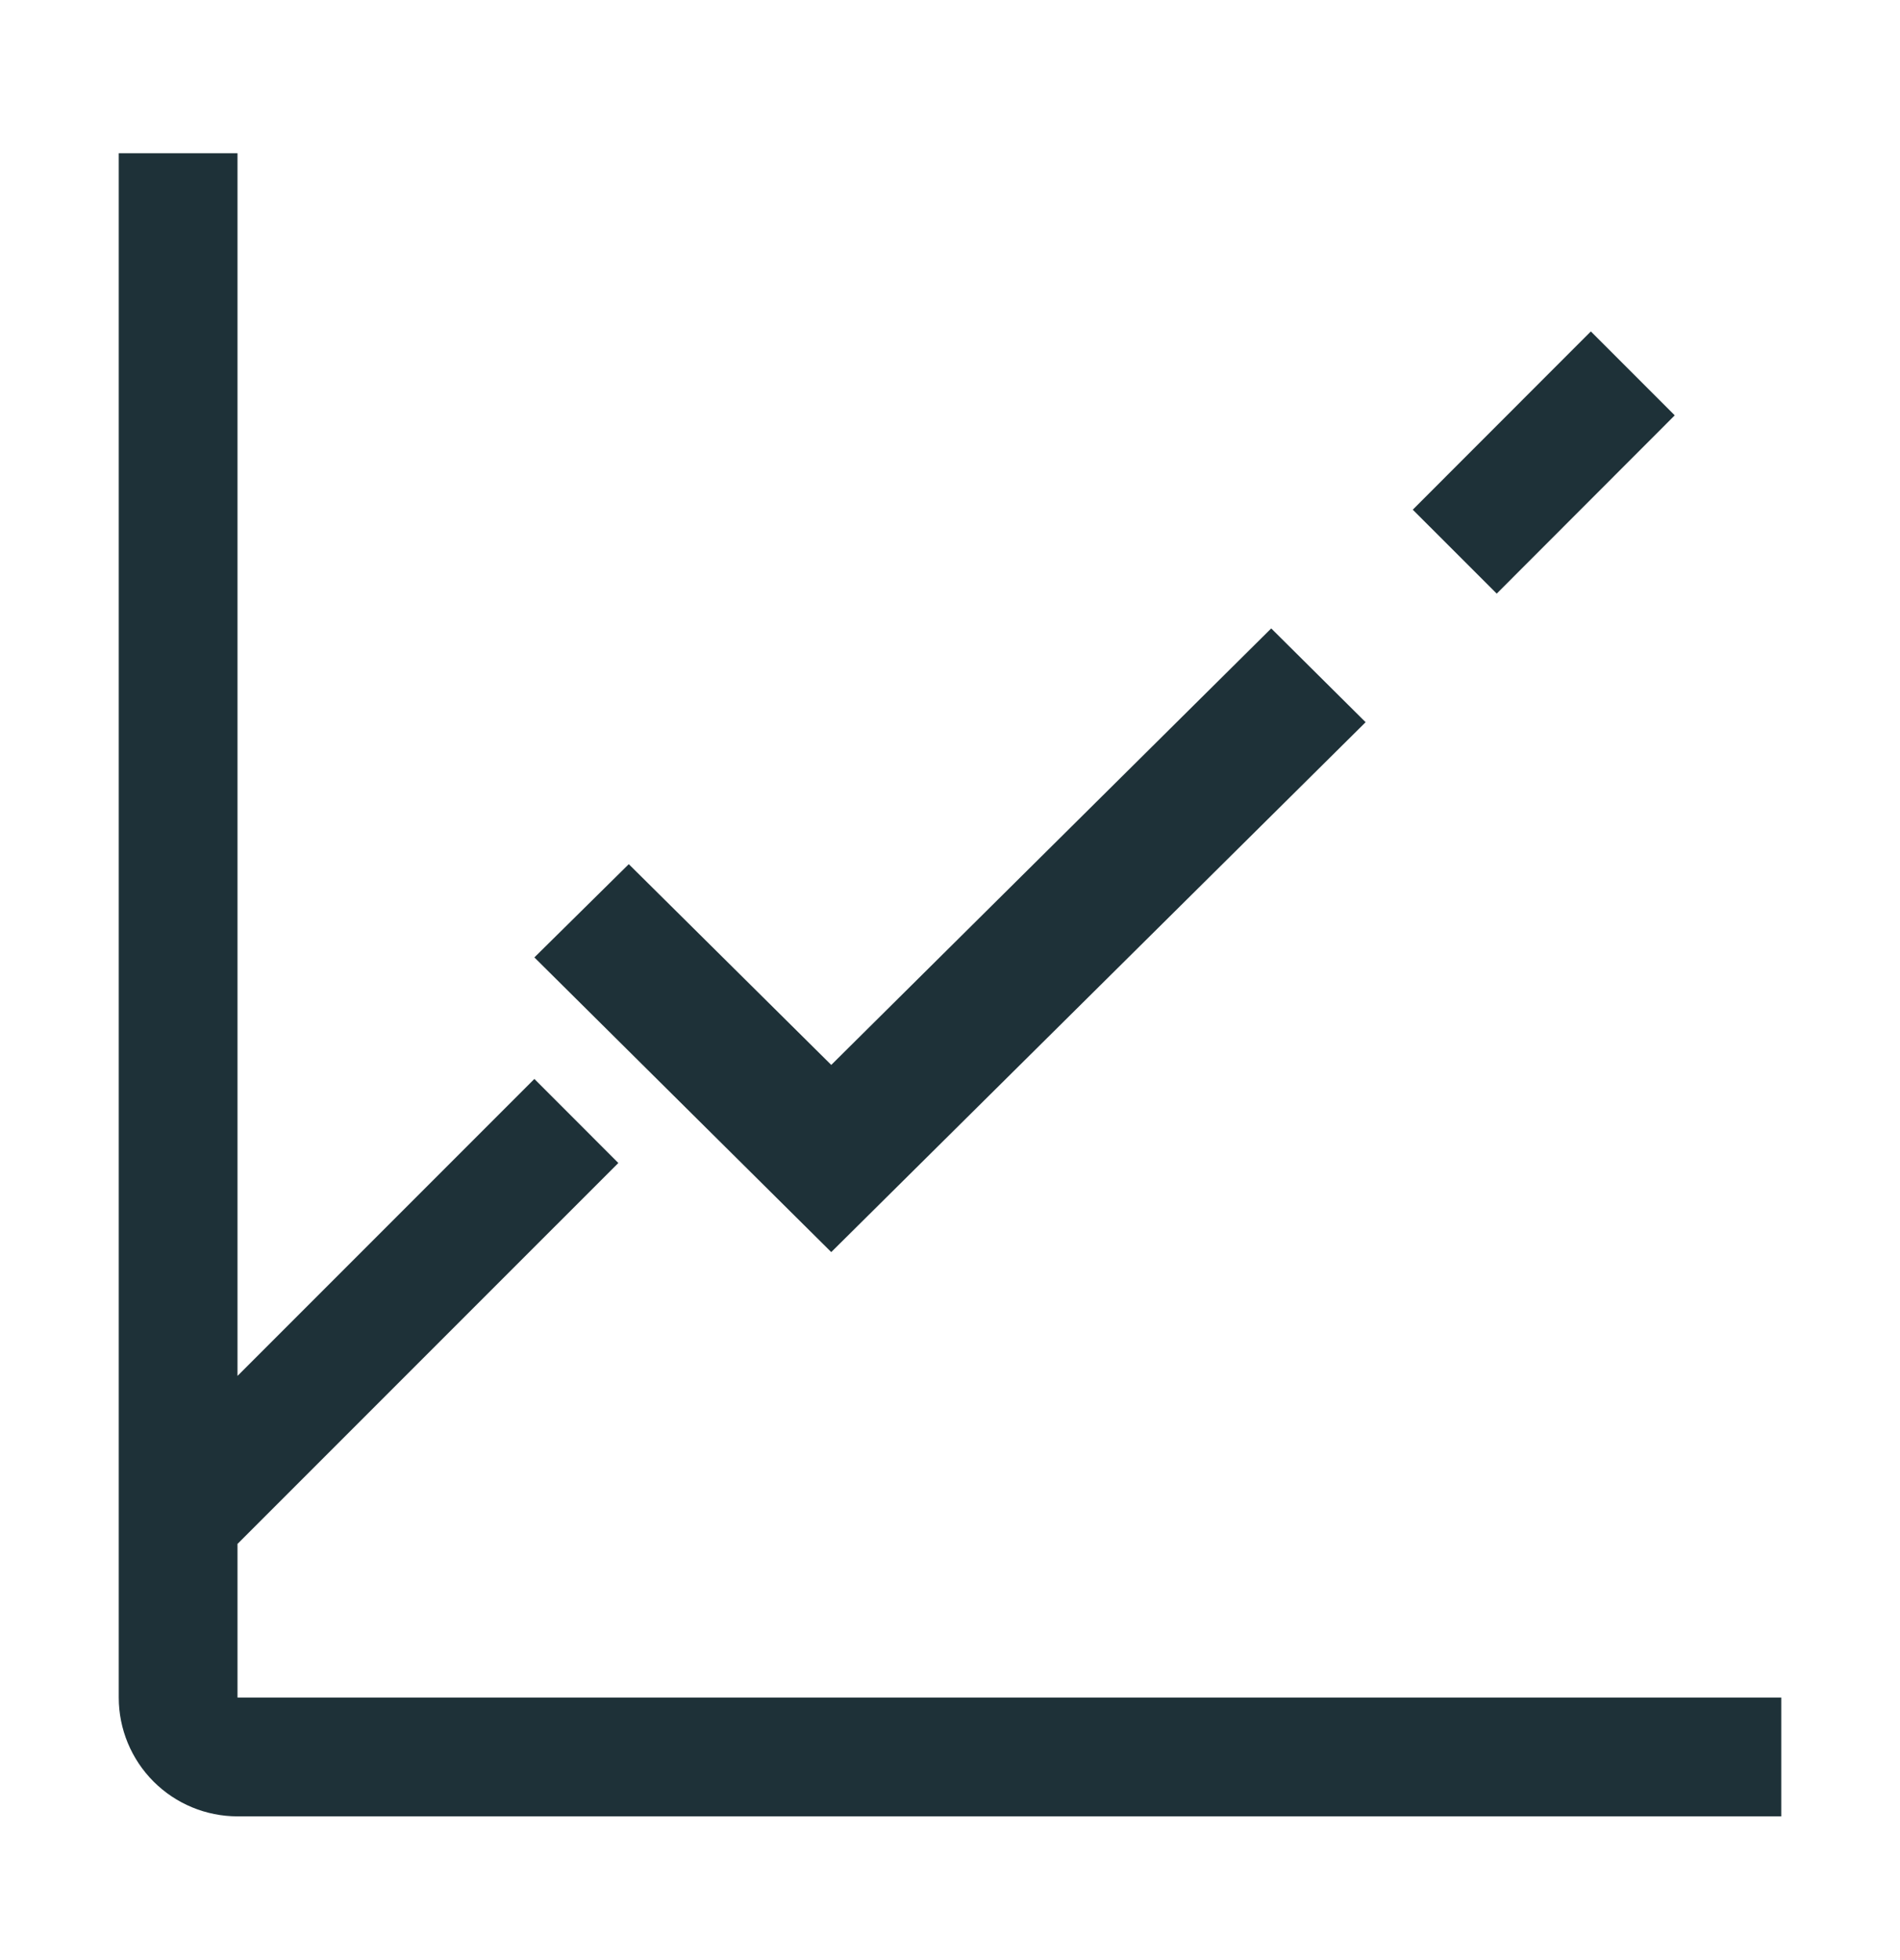 <svg width="32" height="33" viewBox="0 0 32 33" fill="none" xmlns="http://www.w3.org/2000/svg">
<g id="Group 14869">
<path id="Vector" d="M26.793 5.58L23.794 8.581L25.208 9.994L28.206 6.993L26.793 5.58Z" fill="#1E3138"/>
<path id="Vector_2" d="M14 21.08L9 16.119L10.59 14.549L14 17.929L21.41 10.58L23 12.159L14 21.08Z" fill="#1E3138"/>
<path id="Vector_3" d="M4 28.58V25.993L10.414 19.58L9 18.165L4 23.165V2.58H2V28.58C2 29.11 2.211 29.619 2.586 29.994C2.961 30.369 3.47 30.58 4 30.58H30V28.58H4Z" fill="#1E3138"/>
</g>
</svg>
